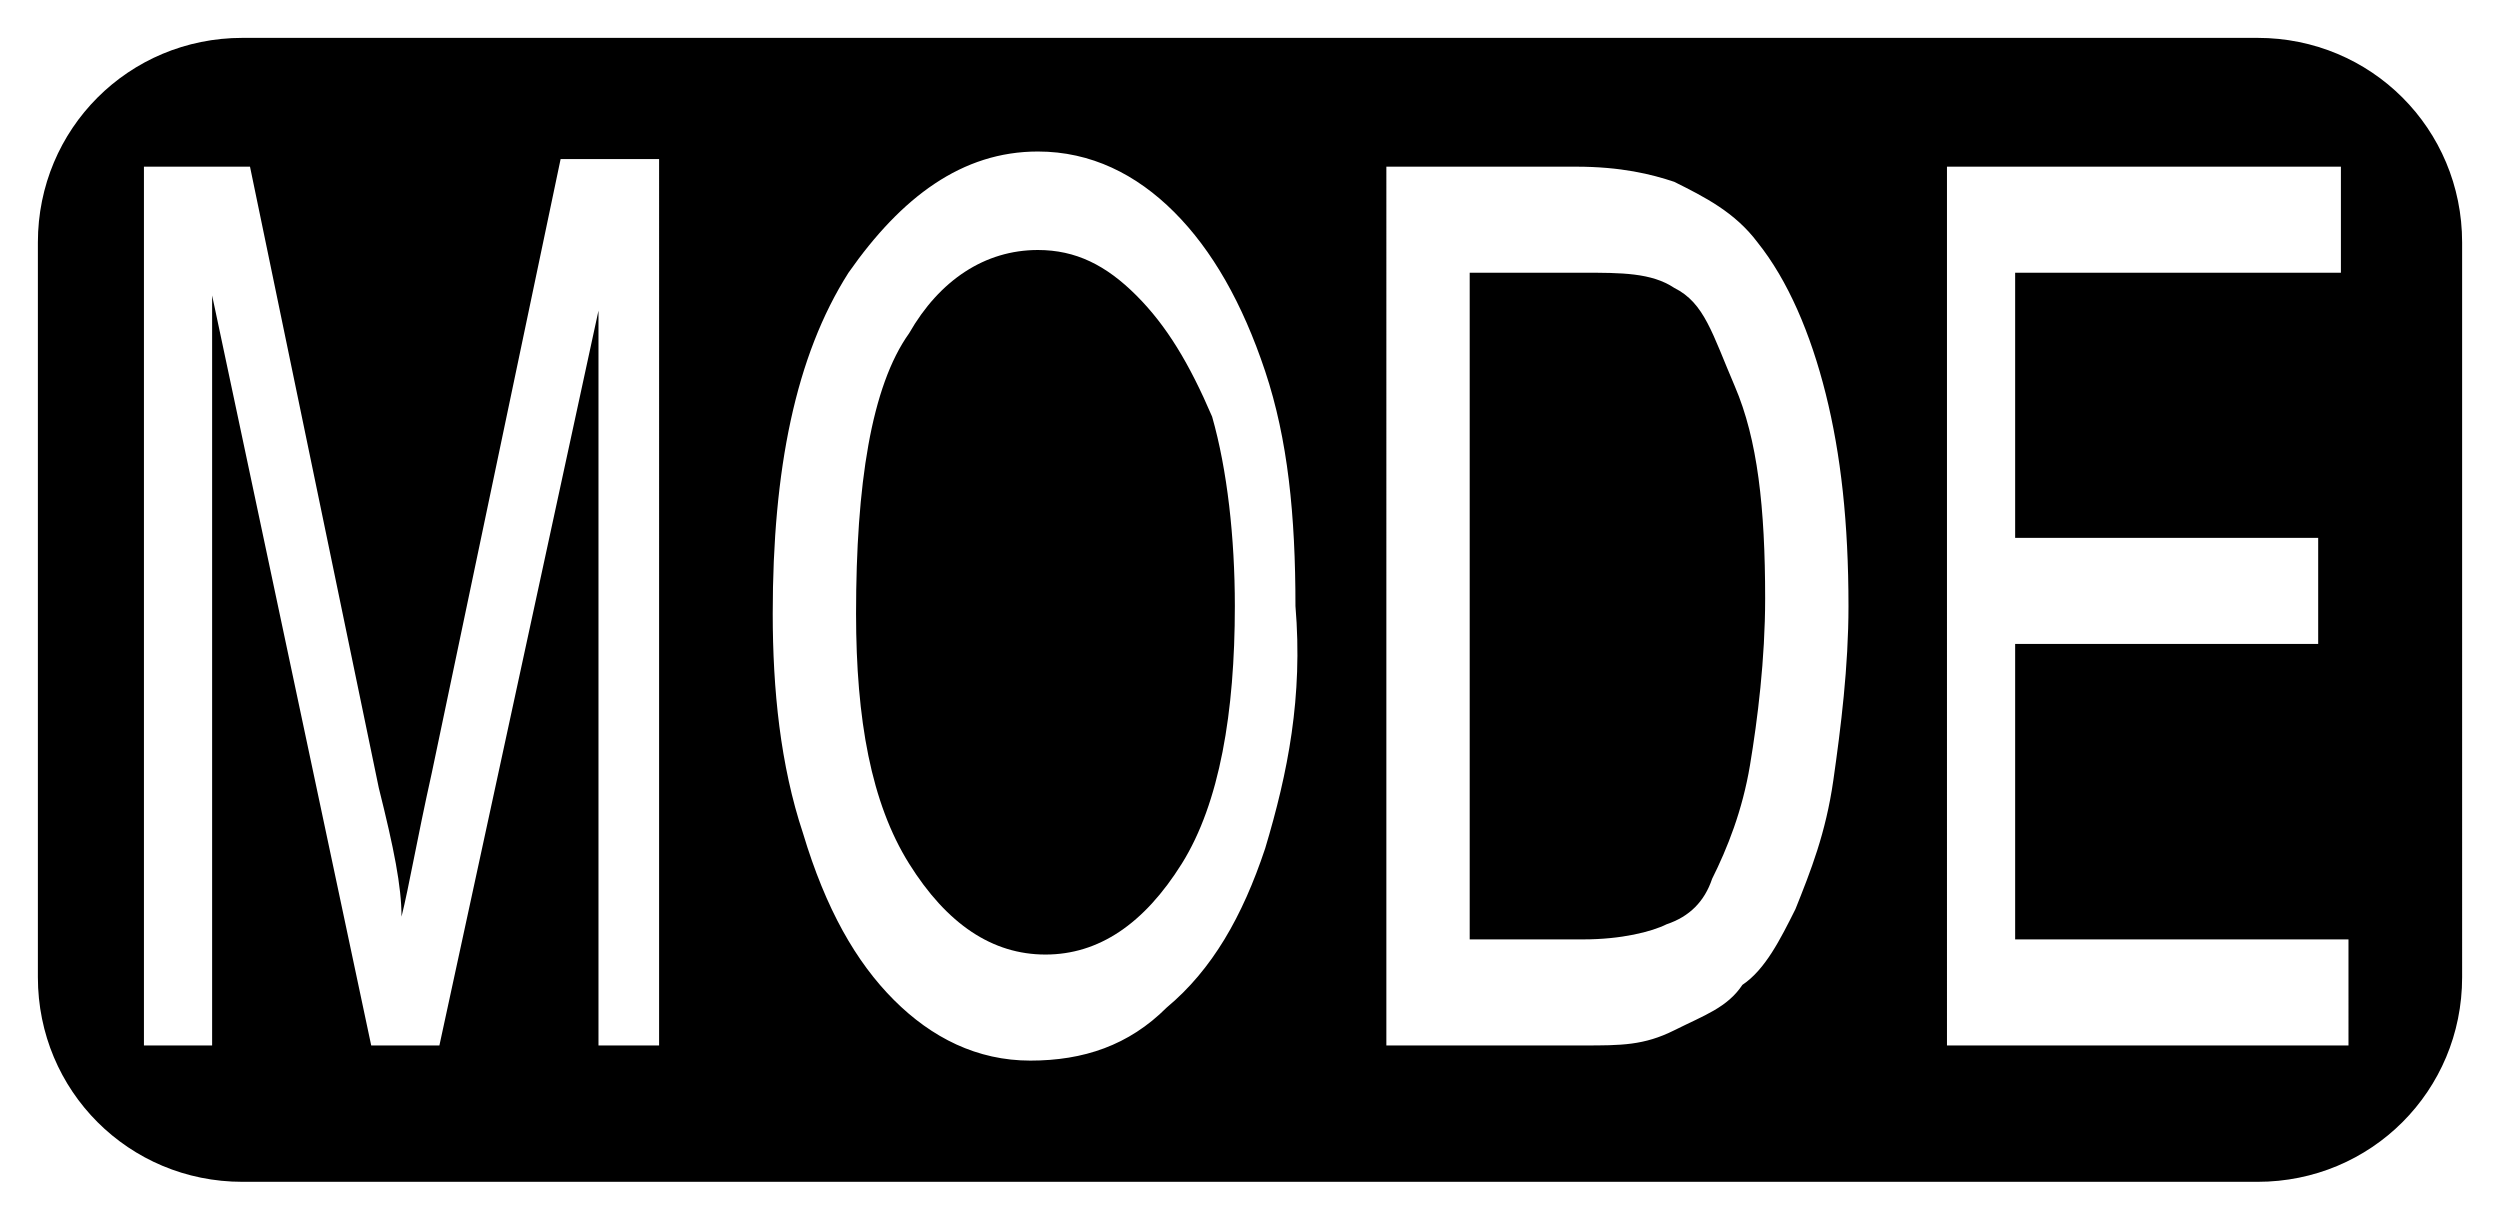 <?xml version="1.0" encoding="utf-8"?>
<!-- Generator: Adobe Illustrator 21.1.0, SVG Export Plug-In . SVG Version: 6.00 Build 0)  -->
<svg version="1.1" id="レイヤー_1" xmlns="http://www.w3.org/2000/svg" xmlns:xlink="http://www.w3.org/1999/xlink" x="0px"
	 y="0px" width="33px" height="16px" viewBox="0 0 33 16" style="enable-background:new 0 0 33 16;" xml:space="preserve">
<style type="text/css">
	.st0{fill:none;}
</style>
<title>icon_btn-m-fn</title>
<rect y="0" class="st0" width="33" height="16"/>
<g>
	<path d="M15,3.9c-0.4-0.4-0.8-0.6-1.3-0.6c-0.7,0-1.3,0.4-1.7,1.1c-0.5,0.7-0.7,2-0.7,3.7c0,1.4,0.2,2.5,0.7,3.3
		c0.5,0.8,1.1,1.2,1.8,1.2c0.7,0,1.3-0.4,1.8-1.2c0.5-0.8,0.7-2,0.7-3.4c0-0.9-0.1-1.8-0.3-2.5C15.7,4.8,15.4,4.3,15,3.9z"/>
	<path d="M22.1,3.8c-0.3-0.2-0.7-0.2-1.2-0.2h-1.5v8.8h1.5c0.5,0,0.9-0.1,1.1-0.2c0.3-0.1,0.5-0.3,0.6-0.6c0.2-0.4,0.4-0.9,0.5-1.5
		c0.1-0.6,0.2-1.4,0.2-2.2c0-1.2-0.1-2.1-0.4-2.8S22.5,4,22.1,3.8z"/>
	<path d="M29.8,0.5H3.2c-1.5,0-2.7,1.2-2.7,2.7v9.7c0,1.5,1.2,2.7,2.7,2.7h26.6c1.5,0,2.7-1.2,2.7-2.7V3.2
		C32.5,1.7,31.3,0.5,29.8,0.5z M8.8,13.8H7.9V4.1l-2.1,9.7H4.9L2.8,3.9v9.9H1.9V2.2h1.4l1.7,8.2c0.2,0.8,0.3,1.3,0.3,1.7
		c0.1-0.4,0.2-1,0.4-1.9l1.7-8.1h1.3V13.8z M16.7,11.2c-0.3,0.9-0.7,1.6-1.3,2.1c-0.5,0.5-1.1,0.7-1.8,0.7c-0.7,0-1.3-0.3-1.8-0.8
		c-0.5-0.5-0.9-1.2-1.2-2.2c-0.3-0.9-0.4-1.9-0.4-2.9c0-1.9,0.3-3.4,1-4.5C11.9,2.6,12.7,2,13.7,2c0.7,0,1.3,0.3,1.8,0.8
		c0.5,0.5,0.9,1.2,1.2,2.1s0.4,1.9,0.4,3.1C17.2,9.2,17,10.2,16.7,11.2z M24.2,10.3c-0.1,0.7-0.3,1.2-0.5,1.7
		c-0.2,0.4-0.4,0.8-0.7,1c-0.2,0.3-0.5,0.4-0.9,0.6s-0.7,0.2-1.2,0.2h-2.6V2.2h2.5c0.6,0,1,0.1,1.3,0.2c0.4,0.2,0.8,0.4,1.1,0.8
		c0.4,0.5,0.7,1.2,0.9,2c0.2,0.8,0.3,1.7,0.3,2.8C24.4,8.8,24.3,9.6,24.2,10.3z M31.1,13.8h-5.4V2.2h5.2v1.4h-4.3v3.5h4v1.4h-4v3.9
		h4.4V13.8z"/>
</g>
</svg>

